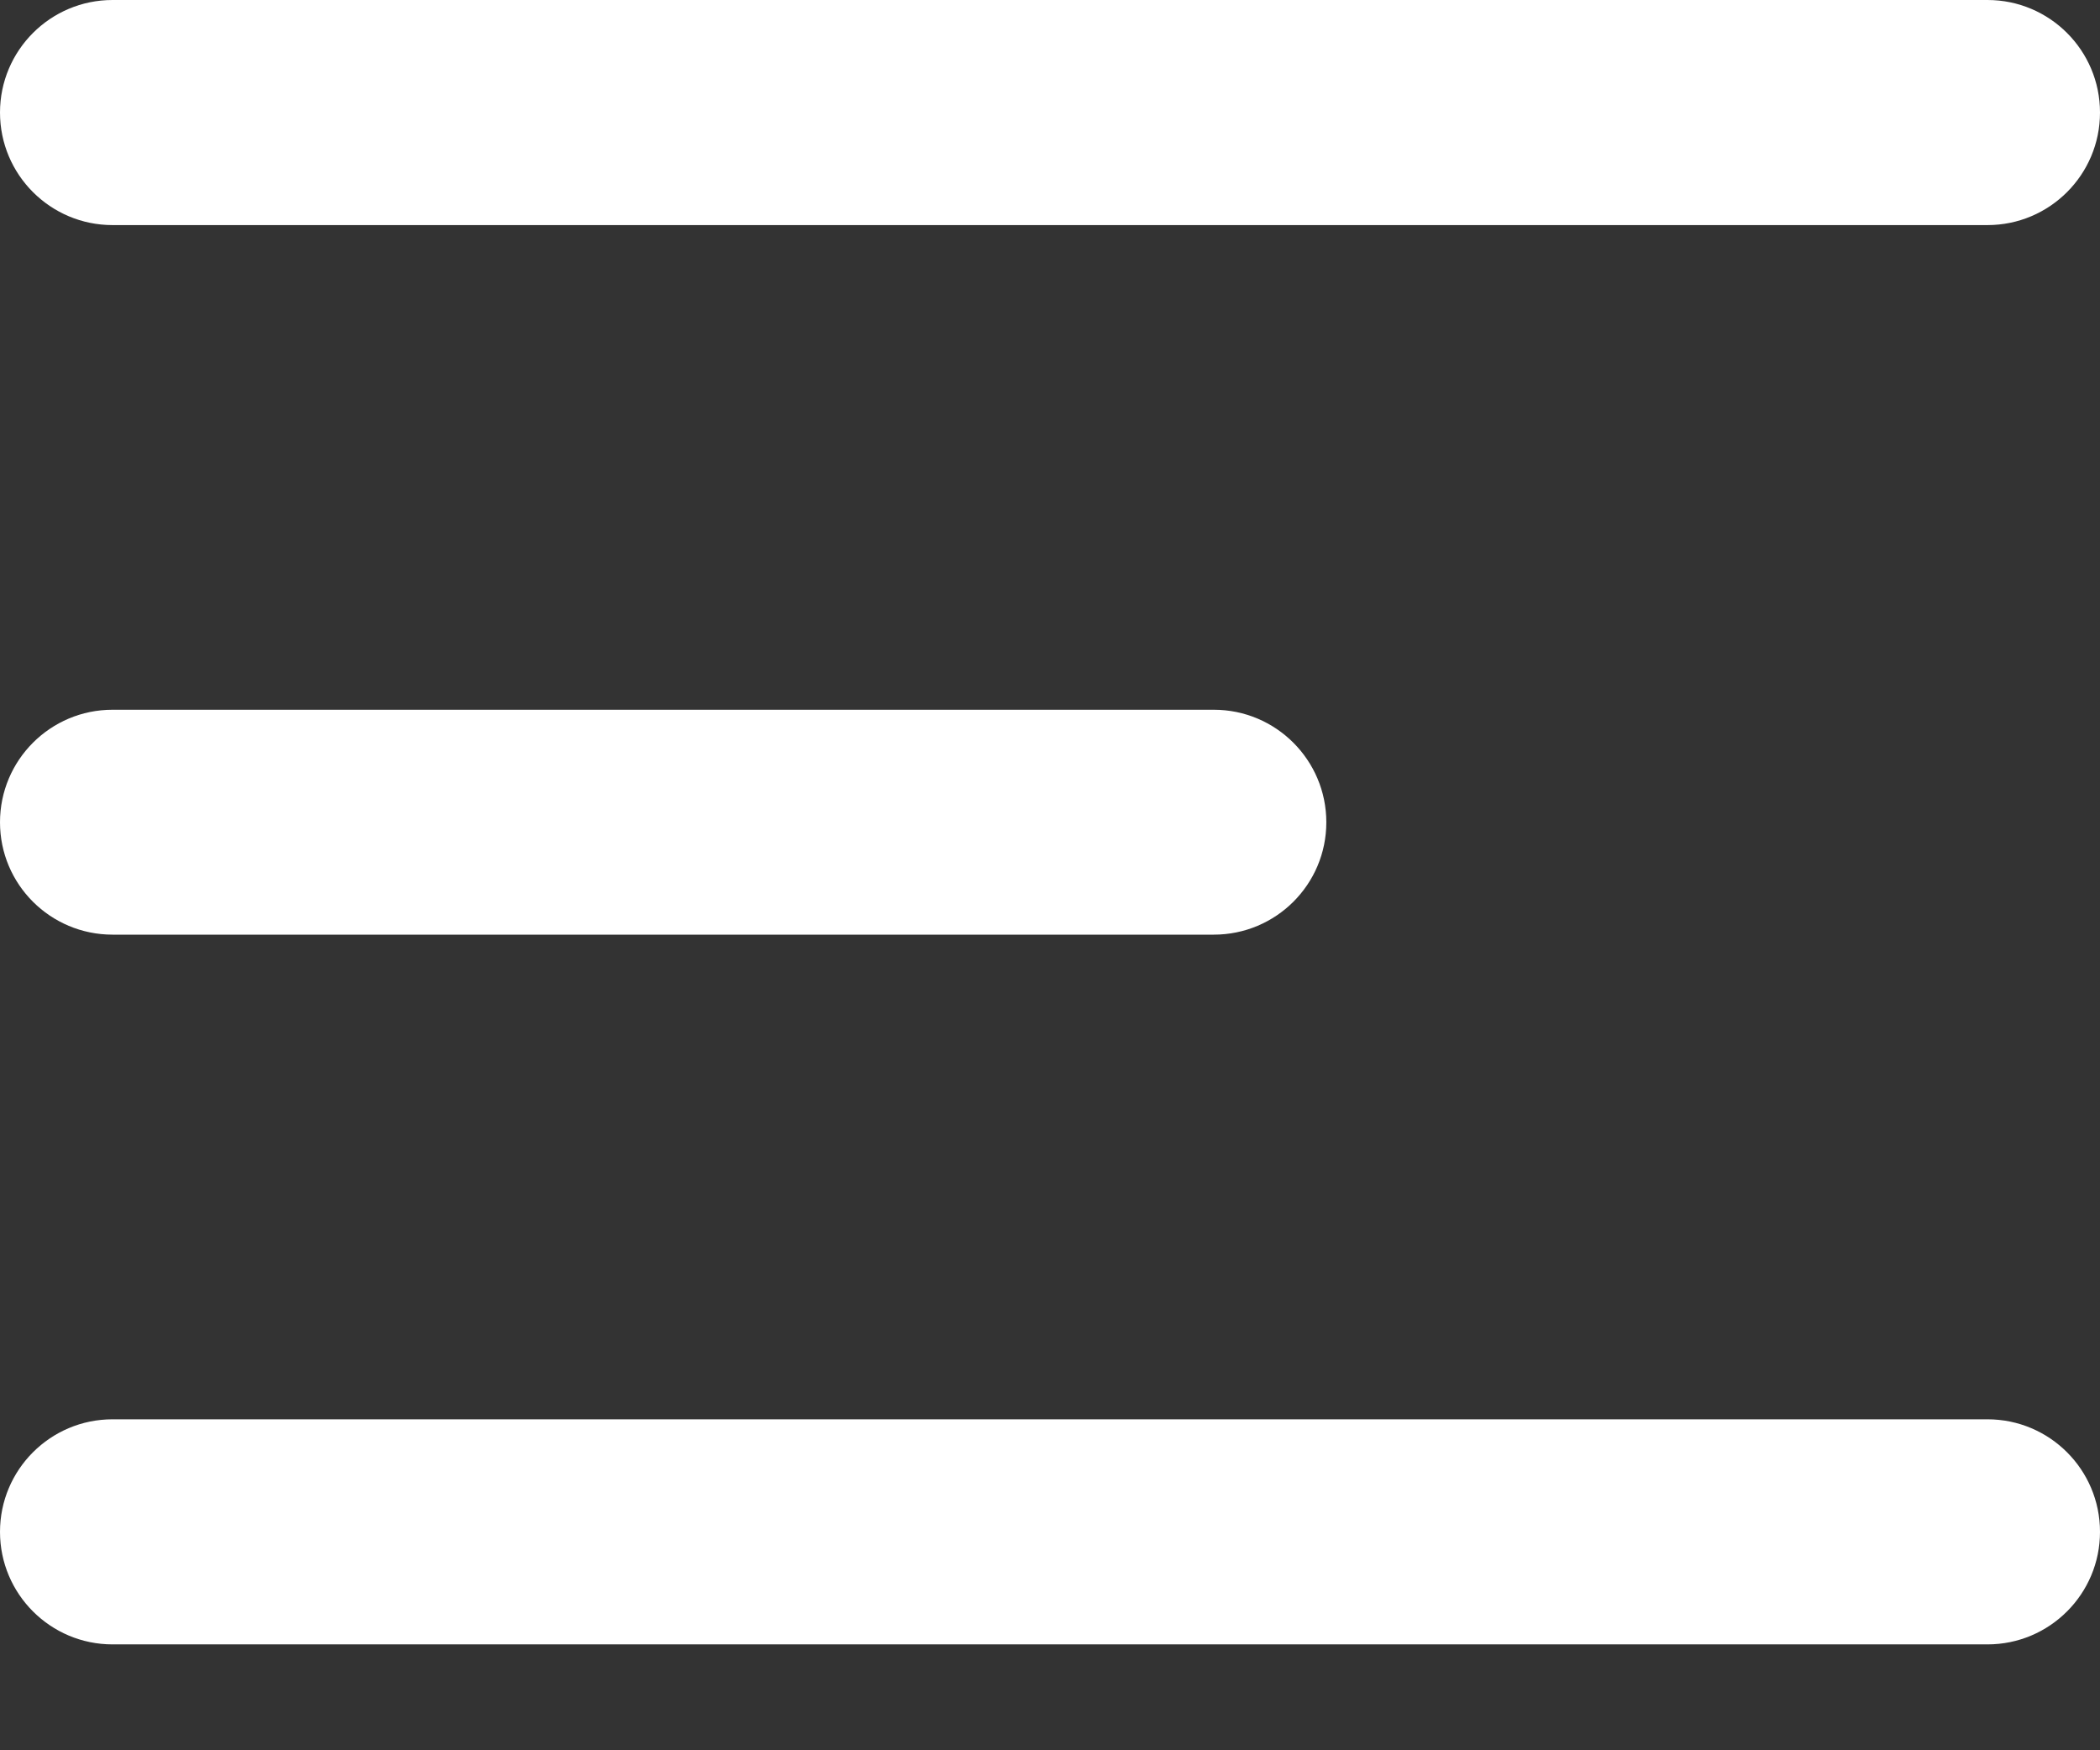 <?xml version="1.0" encoding="UTF-8"?> <svg xmlns="http://www.w3.org/2000/svg" width="12" height="10" viewBox="0 0 12 10" fill="none"><rect x="0" y="0" width="12" height="10" fill="#333333" stroke="none"/><g clip-path="url(#clip0_1919_20)"><path d="M11.357 0H0.643C0.288 0 0 0.288 0 0.643C0 0.998 0.288 1.286 0.643 1.286H11.357C11.712 1.286 12 0.998 12 0.643C12 0.288 11.712 0 11.357 0Z" fill="white"></path><path d="M11.357 8.109H0.643C0.288 8.109 0 8.397 0 8.752C0 9.107 0.288 9.395 0.643 9.395H11.357C11.712 9.395 12 9.107 12 8.752C12 8.397 11.712 8.109 11.357 8.109Z" fill="white"></path><path d="M6.936 4.055H0.643C0.288 4.055 0 4.343 0 4.698C0 5.053 0.288 5.34 0.643 5.34H6.936C7.291 5.34 7.579 5.053 7.579 4.698C7.579 4.343 7.291 4.055 6.936 4.055Z" fill="white"></path></g><defs><clipPath id="clip0_1919_20"><rect width="12" height="10" fill="white"></rect></clipPath></defs></svg> 